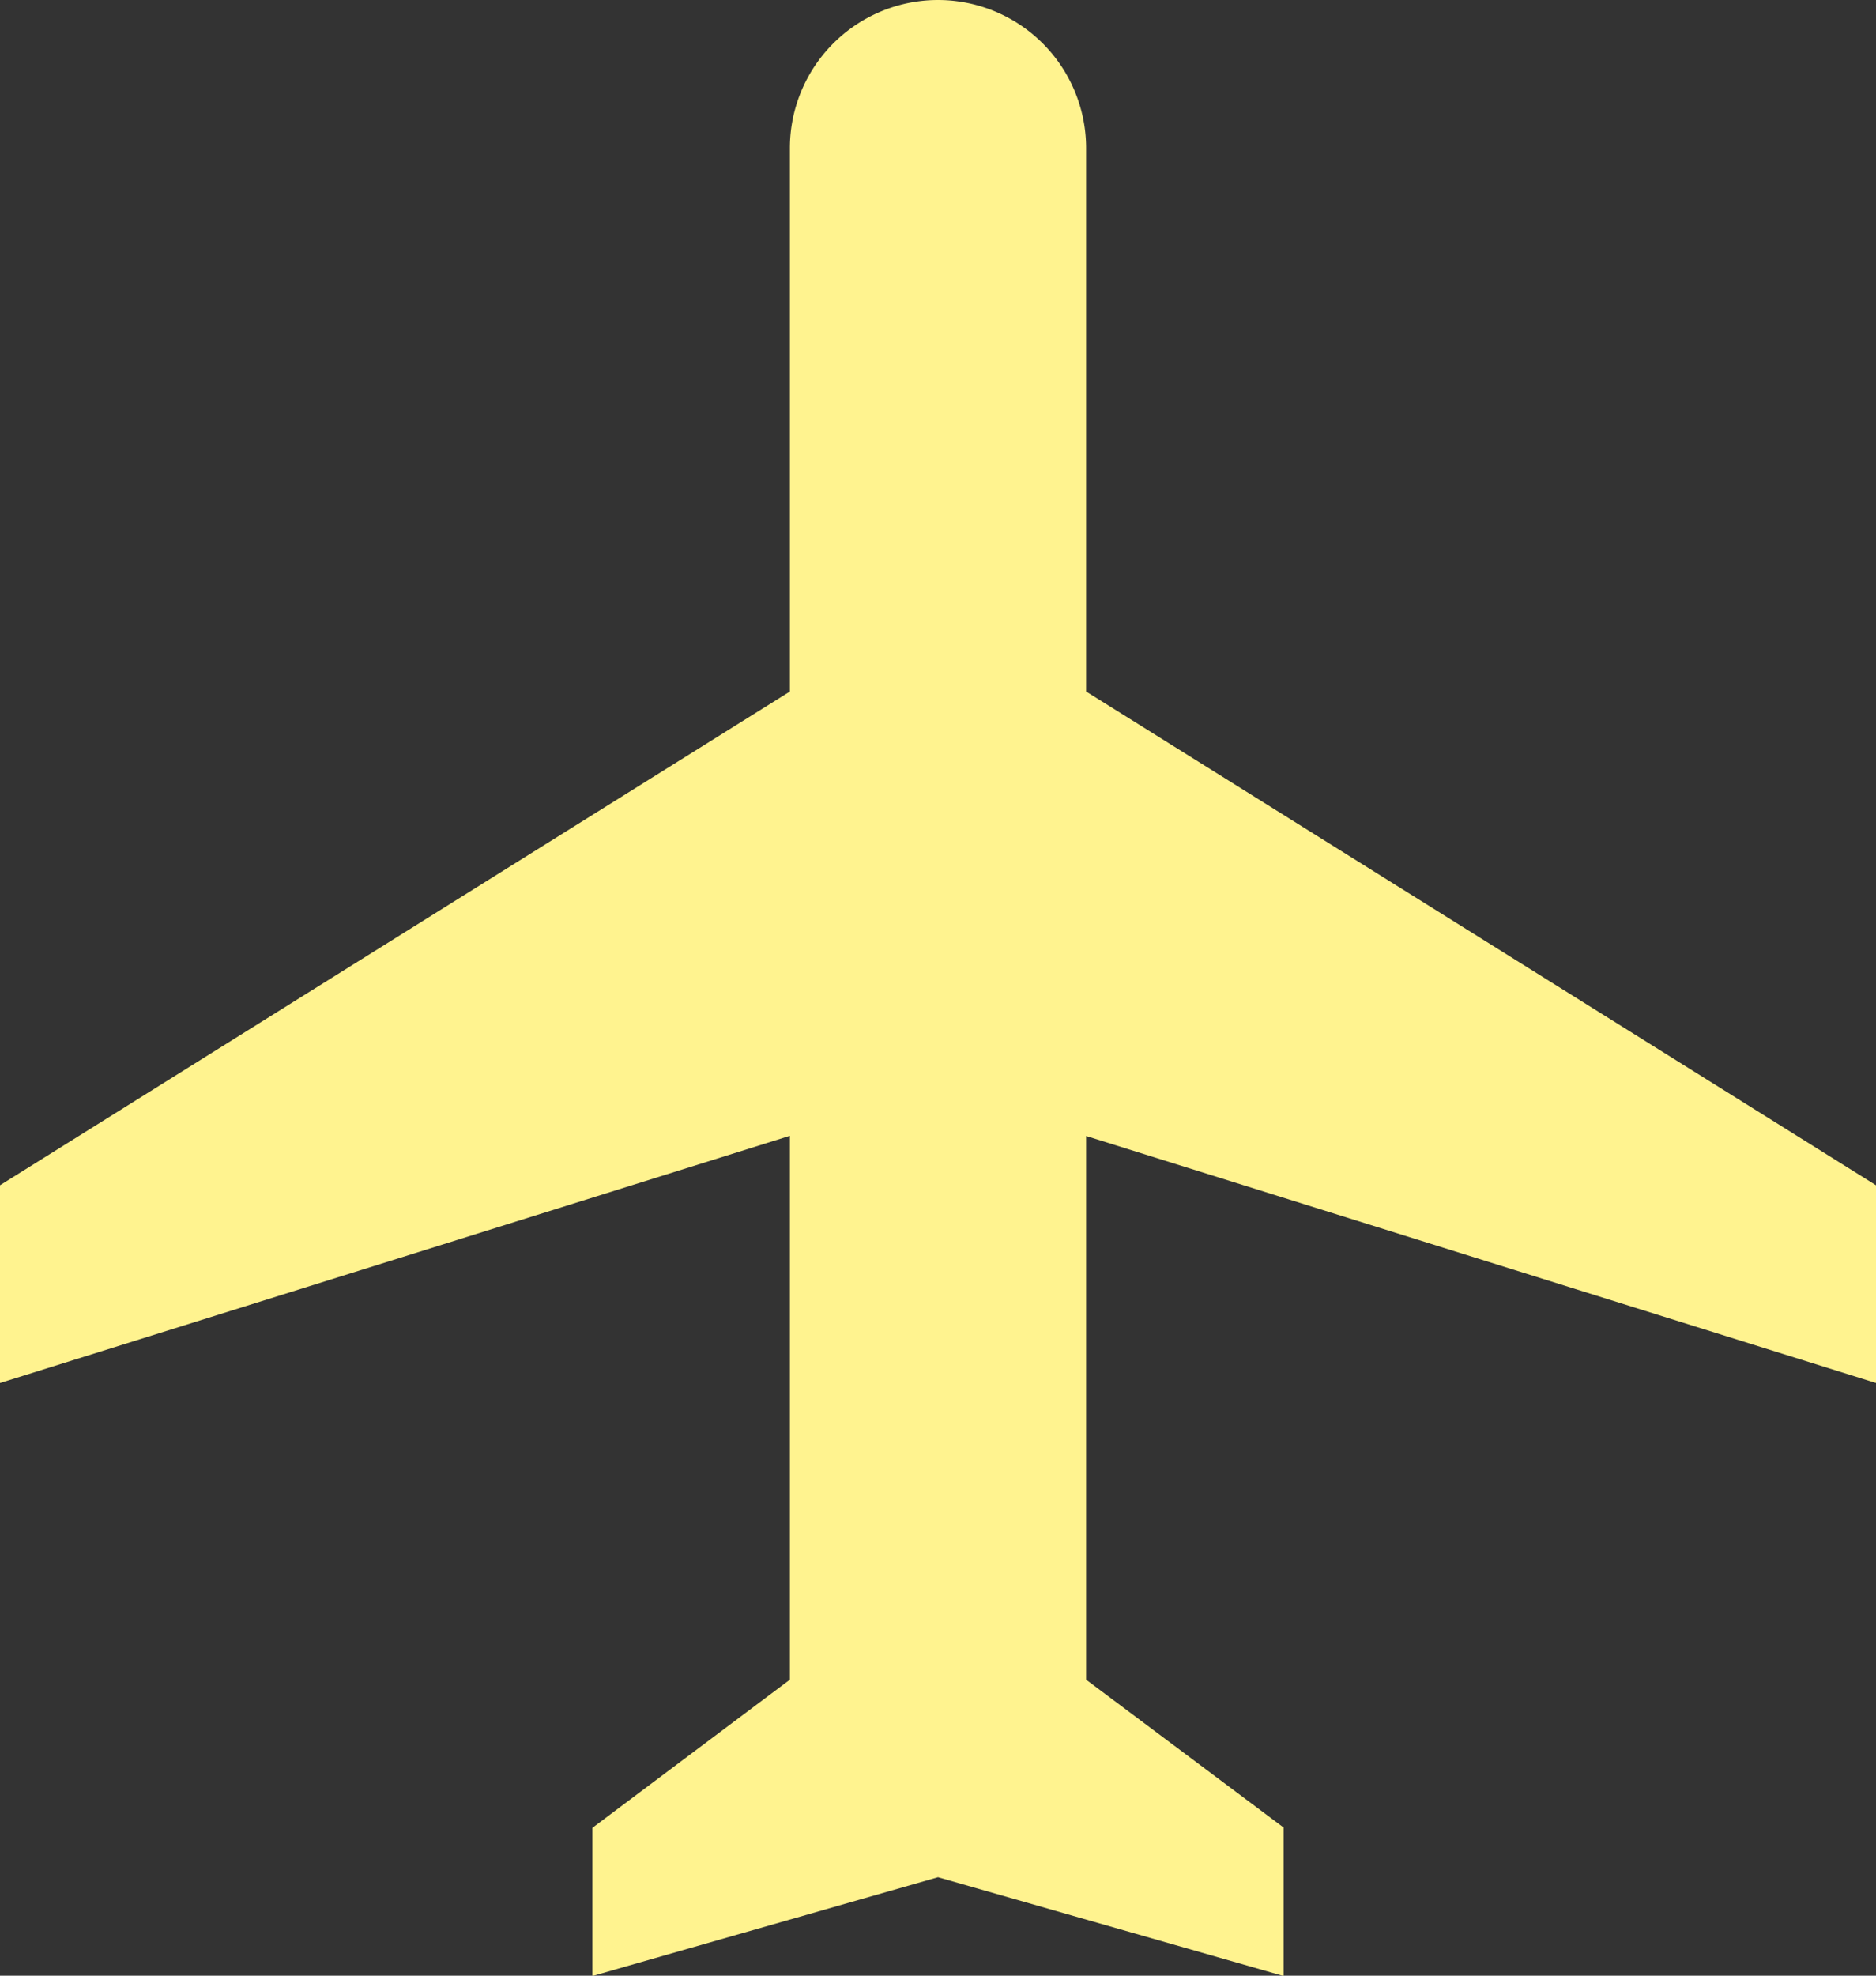 <svg xmlns="http://www.w3.org/2000/svg" width="29.612" height="31.171" viewBox="0 0 29.612 31.171">
  <rect x="0" y="0" width="29.612" height="31.171" fill="#333333" stroke="none"/>
  <path id="plane" d="M32.612,24.82V21.7L20.144,13.91V5.338a2.338,2.338,0,0,0-4.676,0V13.91L3,21.7V24.82l12.468-3.9V29.5l-3.117,2.338v2.338l5.455-1.559,5.455,1.559V31.833L20.144,29.5V20.923Z" transform="translate(-3 -3)" fill="#fff38f"/>
</svg>
